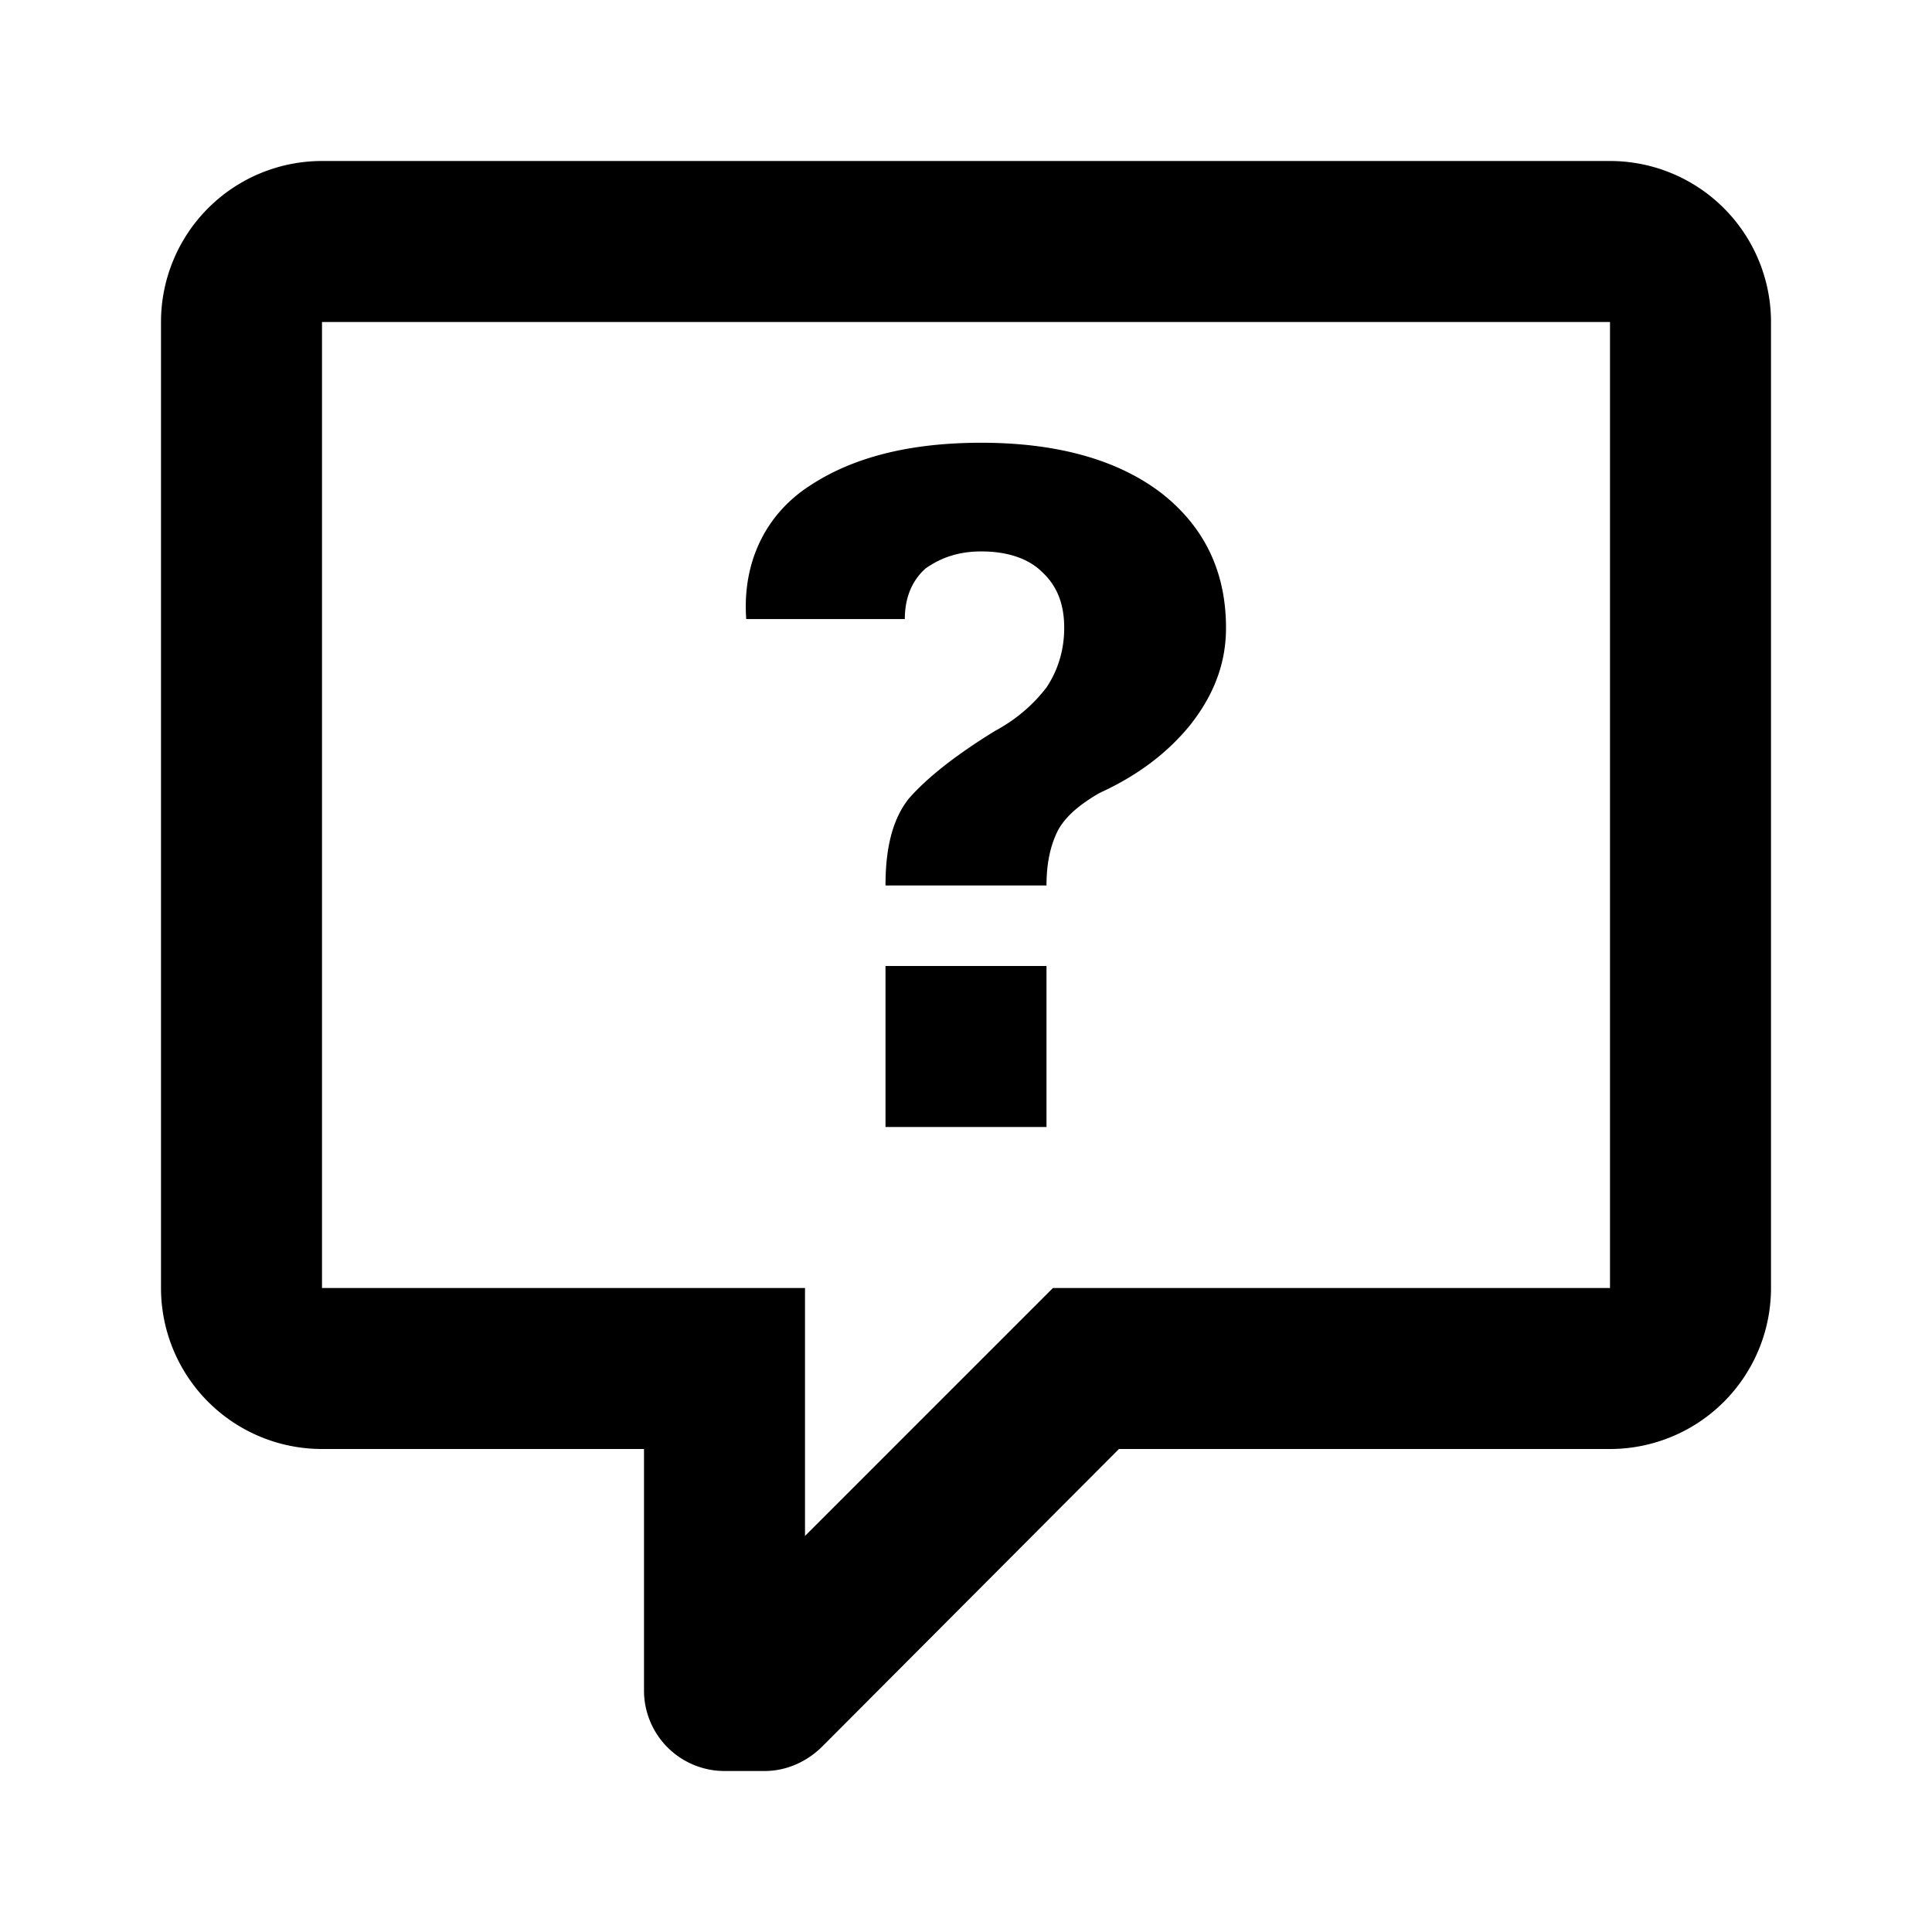 <svg xmlns="http://www.w3.org/2000/svg" viewBox="0 0 24 24"><path d="M4 2a2 2 0 00-2 2v12a2 2 0 002 2h4v3a1 1 0 001 1h.5c.25 0 .5-.1.7-.29L13.9 18H20a2 2 0 002-2V4a2 2 0 00-2-2H4m0 2h16v12h-6.92L10 19.08V16H4V4m8.19 1.5c-.89 0-1.6.18-2.14.54-.55.36-.83.96-.78 1.65h1.97c0-.28.1-.49.26-.63.2-.14.42-.21.69-.21.31 0 .58.08.76.26.18.17.27.39.27.69 0 .28-.08.53-.22.74-.17.22-.38.4-.64.54-.52.32-.86.6-1.07.84-.19.24-.29.58-.29 1.08h2c0-.28.05-.5.14-.68.09-.17.26-.32.52-.47.46-.21.84-.49 1.13-.85.29-.37.44-.76.44-1.2 0-.7-.27-1.26-.81-1.68-.54-.41-1.29-.62-2.23-.62M11 12v2h2v-2h-2z"/></svg>